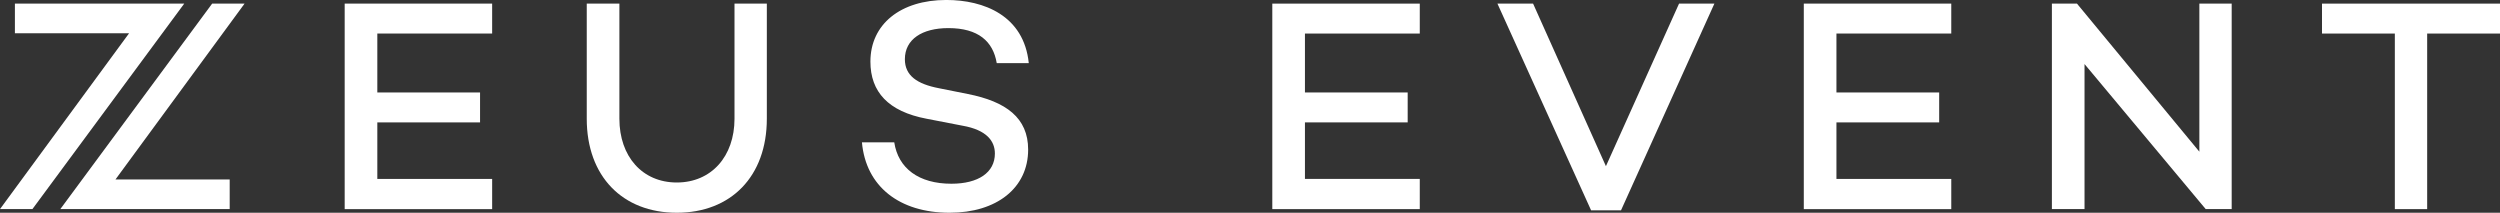<?xml version="1.0" encoding="UTF-8"?>
<svg id="Layer_2" xmlns="http://www.w3.org/2000/svg" viewBox="0 0 793.56 67.53">
  <rect x="0" y="0" width="793.56" height="67.53" fill="#333333" stroke="none"/>
  <g id="Layer_1-2" data-name="Layer_1">
    <g>
      <g>
        <path d="M414.22,10.65v18.7h32.61v9.5h-32.61v17.94h36.45v9.59h-46.81V1.15h46.81v9.5h-36.45Z" style="fill: #fff;"/>
        <path d="M544.19,1.15l-29.64,65.61h-9.5L475.32,1.15h11.32l23.12,51.6,23.21-51.6h11.22Z" style="fill: #fff;"/>
        <path d="M582.93,10.65v18.7h32.61v9.5h-32.61v17.94h36.45v9.59h-46.81V1.15h46.81v9.5h-36.45Z" style="fill: #fff;"/>
        <path d="M708.39,1.15v65.22h-8.25l-38.46-46.04v46.04h-10.36V1.15h7.96l38.85,47V1.15h10.26Z" style="fill: #fff;"/>
        <path d="M793.56,10.65h-23.12v55.73h-10.26V10.65h-23.12V1.15h56.5v9.5Z" style="fill: #fff;"/>
      </g>
      <g>
        <path d="M119.77,10.65v18.7h32.61v9.5h-32.61v17.94h36.45v9.59h-46.81V1.15h46.81v9.5h-36.45Z" style="fill: #fff;"/>
        <path d="M243.41,37.7c0,18.32-11.41,29.83-28.58,29.83s-28.58-11.51-28.58-29.83V1.15h10.36v36.54c0,11.99,7.29,20.24,18.22,20.24s18.32-8.25,18.32-20.24V1.15h10.26v36.54Z" style="fill: #fff;"/>
        <path d="M326.56,20.05h-10.17c-1.15-6.91-5.85-11.13-15.35-11.13-8.34,0-13.81,3.55-13.81,9.88,0,5.18,3.84,7.87,10.84,9.21l9.11,1.82c12.18,2.4,19.18,7.58,19.18,17.65,0,12.18-9.98,20.05-24.94,20.05-15.92,0-26.57-8.34-27.82-22.35h10.26c1.25,8.25,7.77,13.14,18.13,13.14,8.54,0,13.81-3.55,13.81-9.59,0-3.93-2.59-7.48-10.26-8.83l-11.41-2.21c-12.18-2.3-17.84-8.54-17.84-18.13,0-11.89,9.59-19.57,24.08-19.57,11.99,0,24.65,4.99,26.19,20.05Z" style="fill: #fff;"/>
        <g>
          <path d="M0,66.37L40.98,10.55H4.73V1.15h53.75S10.29,66.37,10.29,66.37H0Z" style="fill: #fff;"/>
          <path d="M77.63,1.15l-40.98,55.82h36.26v9.4H19.15S67.34,1.15,67.34,1.15h10.29Z" style="fill: #fff;"/>
        </g>
      </g>
    </g>
  </g>
</svg>